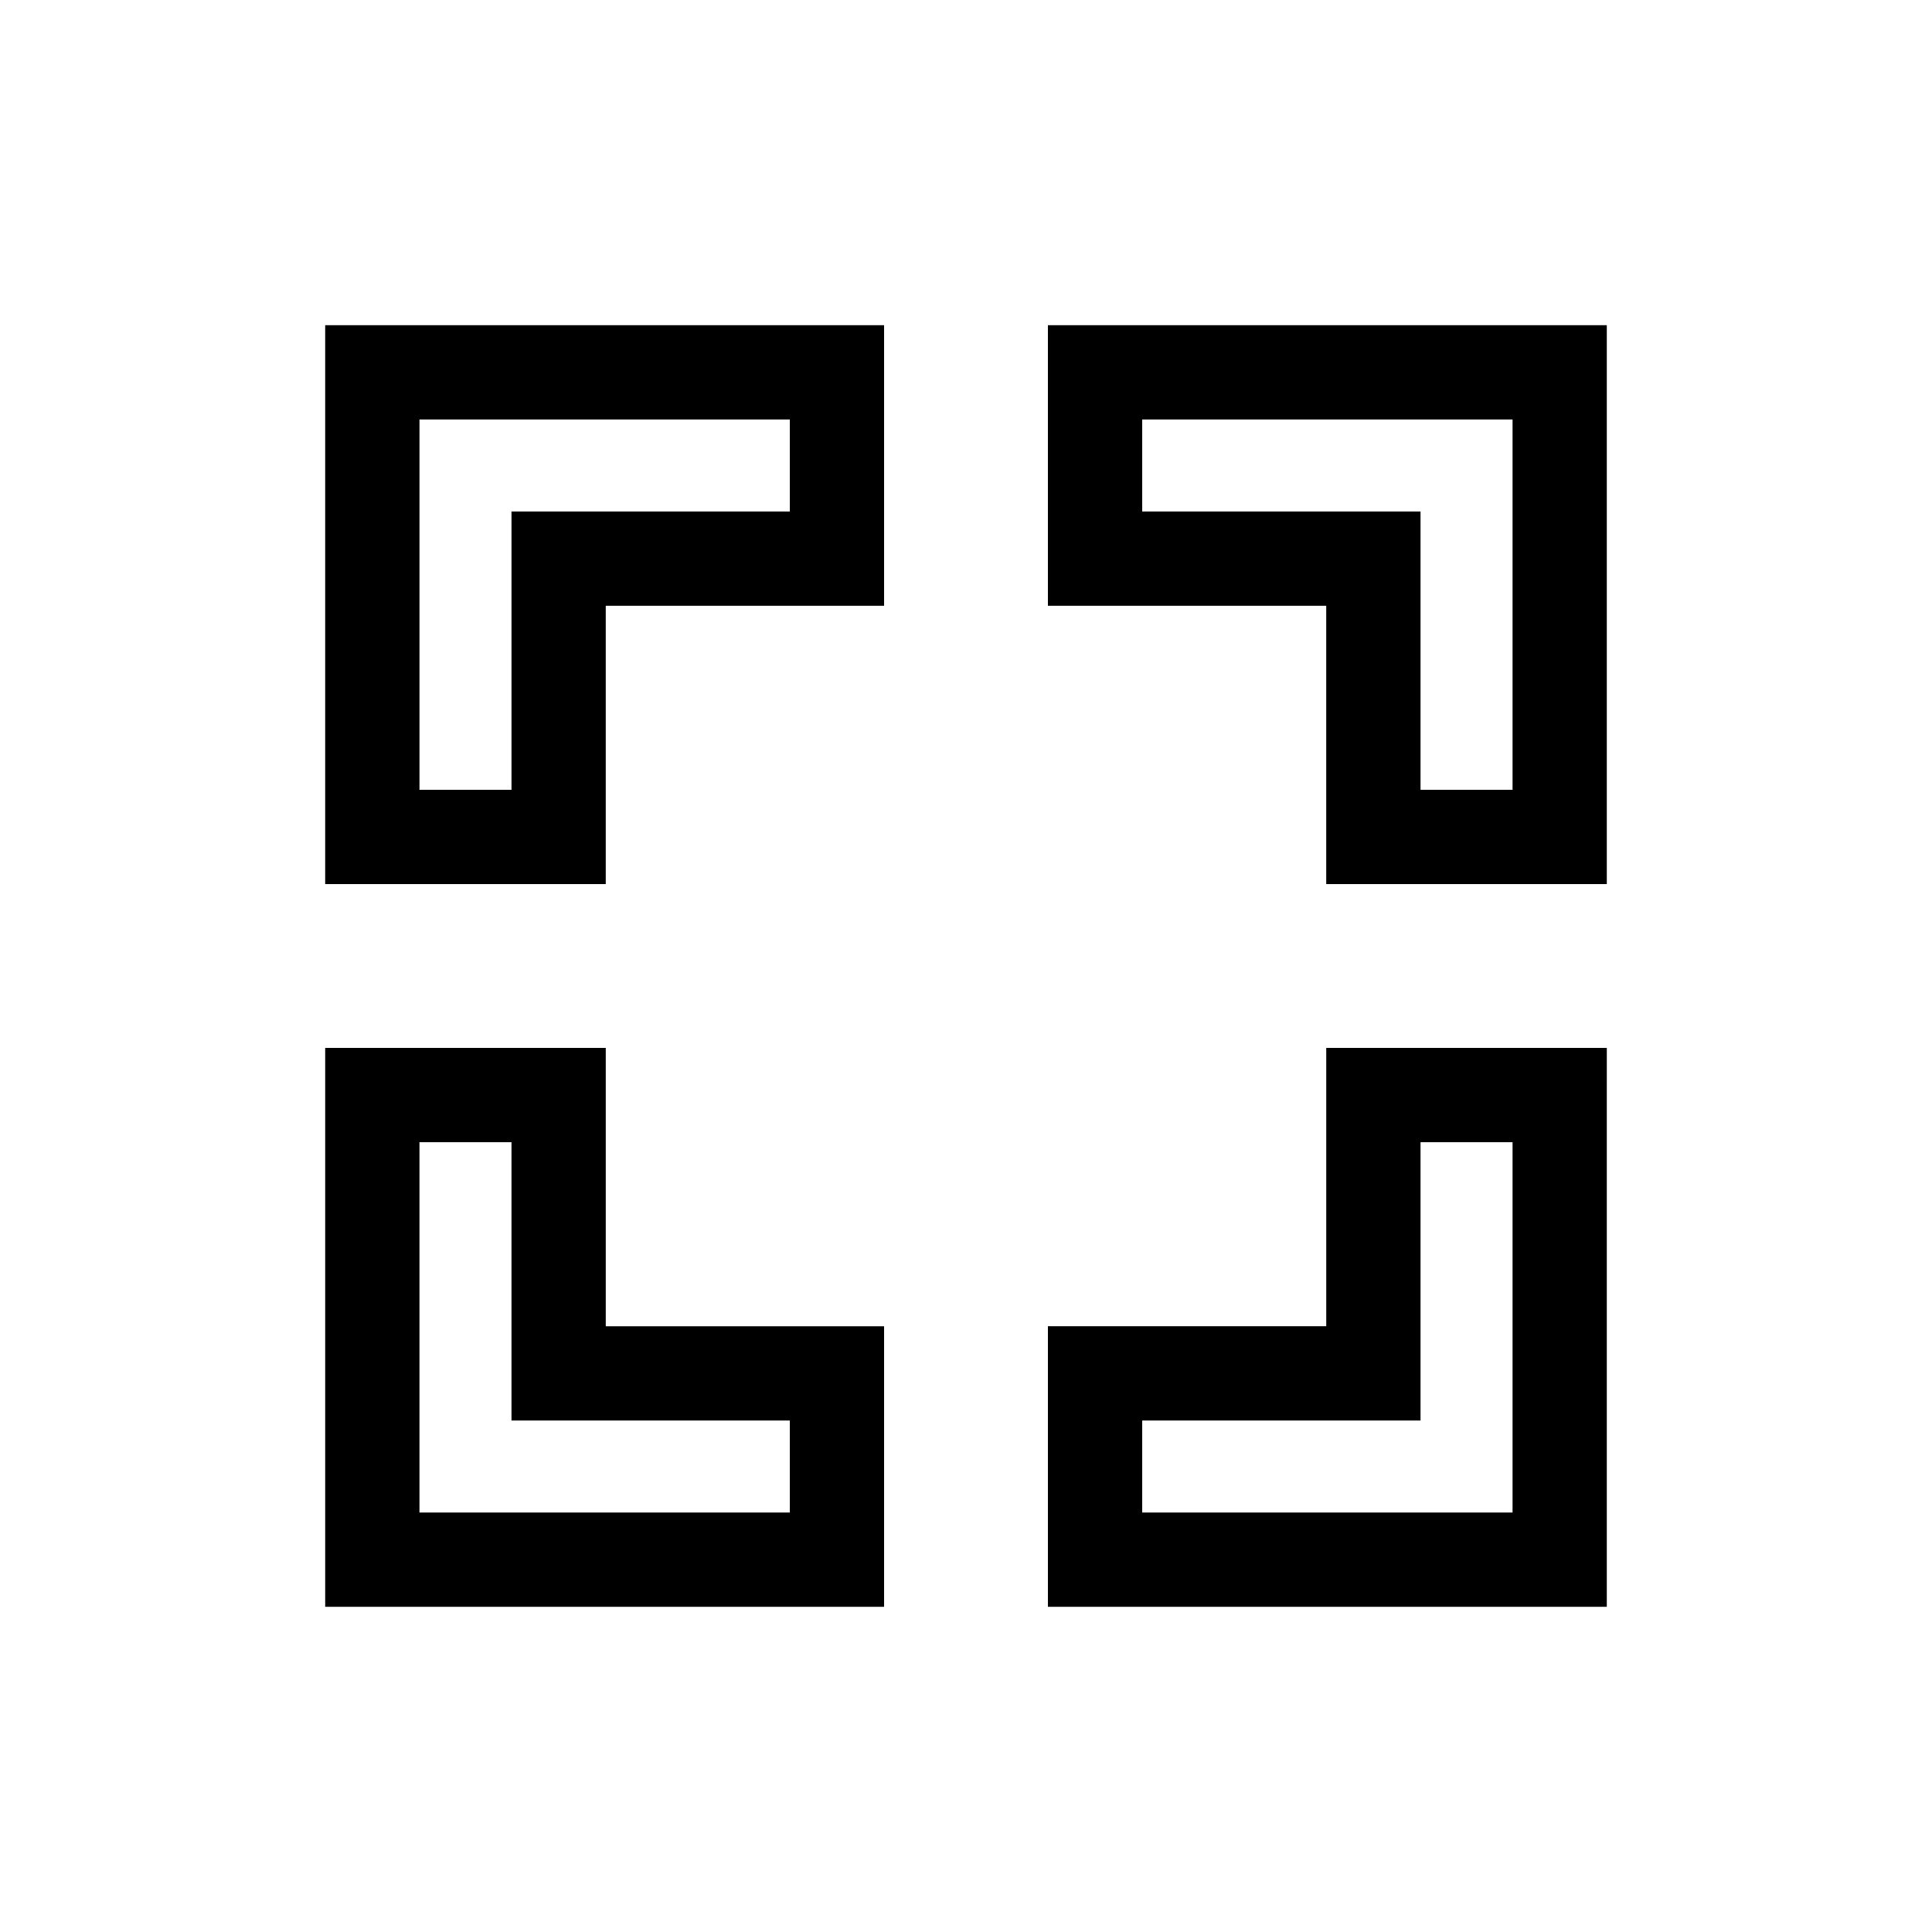 <?xml version="1.0" encoding="UTF-8"?>
<!-- Uploaded to: ICON Repo, www.svgrepo.com, Generator: ICON Repo Mixer Tools -->
<svg fill="#000000" width="800px" height="800px" version="1.1" viewBox="144 144 512 512" xmlns="http://www.w3.org/2000/svg">
 <g>
  <path d="m569.82 434.2v135.62h-148.11v-74.355h73.758v-73.758h74.355zm-24.98 110.64v-98.145h-24.387v73.758h-73.758v24.387z"/>
  <path d="m434.2 230.18h135.62v148.11h-74.355v-73.758h-73.758v-74.355zm110.64 24.98h-98.145v24.387h73.758v73.758h24.387z"/>
  <path d="m378.29 507.96v61.863h-148.11v-148.11h74.355v73.758h73.758zm-24.98 36.879v-24.387h-73.758v-73.758h-24.387v98.145z"/>
  <path d="m242.67 230.18h135.62v74.355h-73.758v73.758h-74.355v-148.11zm110.64 24.98h-98.145v98.145h24.387v-73.758h73.758z"/>
 </g>
</svg>